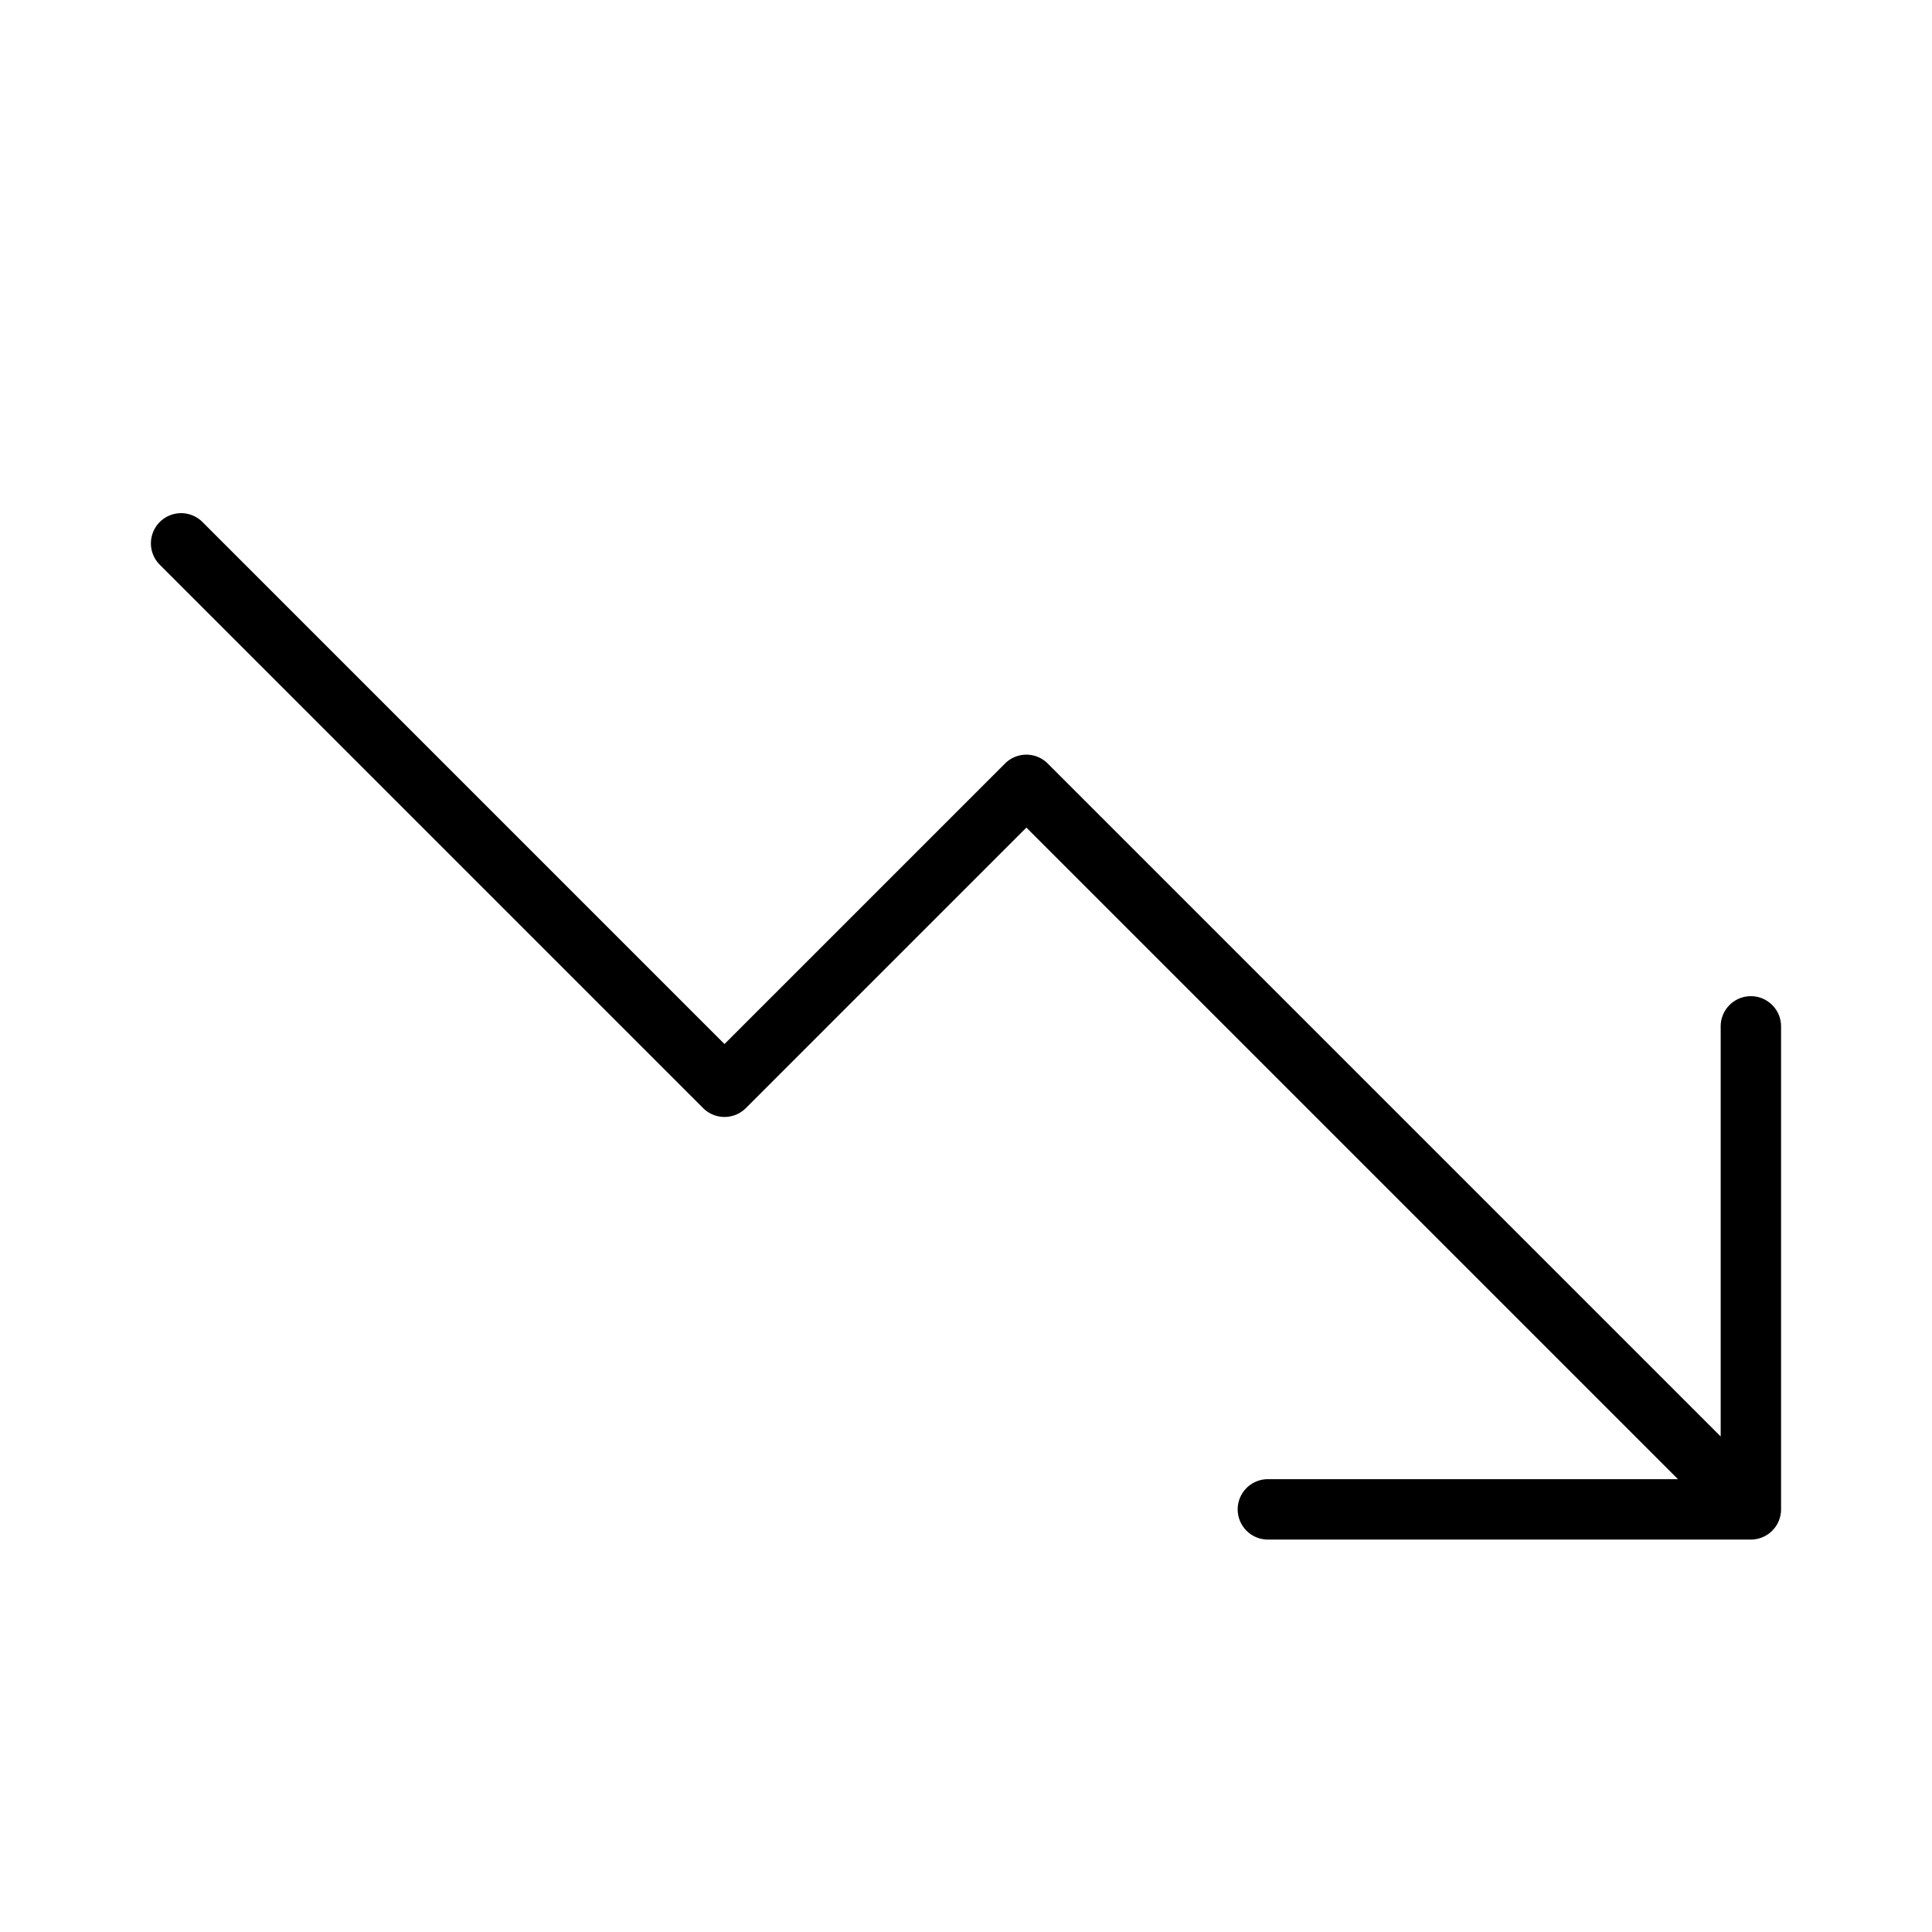 <svg xmlns="http://www.w3.org/2000/svg" viewBox="0 0 256 256" fill="currentColor"><path d="M236,136v64a4,4,0,0,1-4,4H168a4,4,0,0,1,0-8h54.34L136,109.66,98.83,146.83a4,4,0,0,1-5.66,0l-72-72a4,4,0,0,1,5.66-5.66L96,138.34l37.17-37.17a4,4,0,0,1,5.66,0L228,190.34V136a4,4,0,0,1,8,0Z"/></svg>